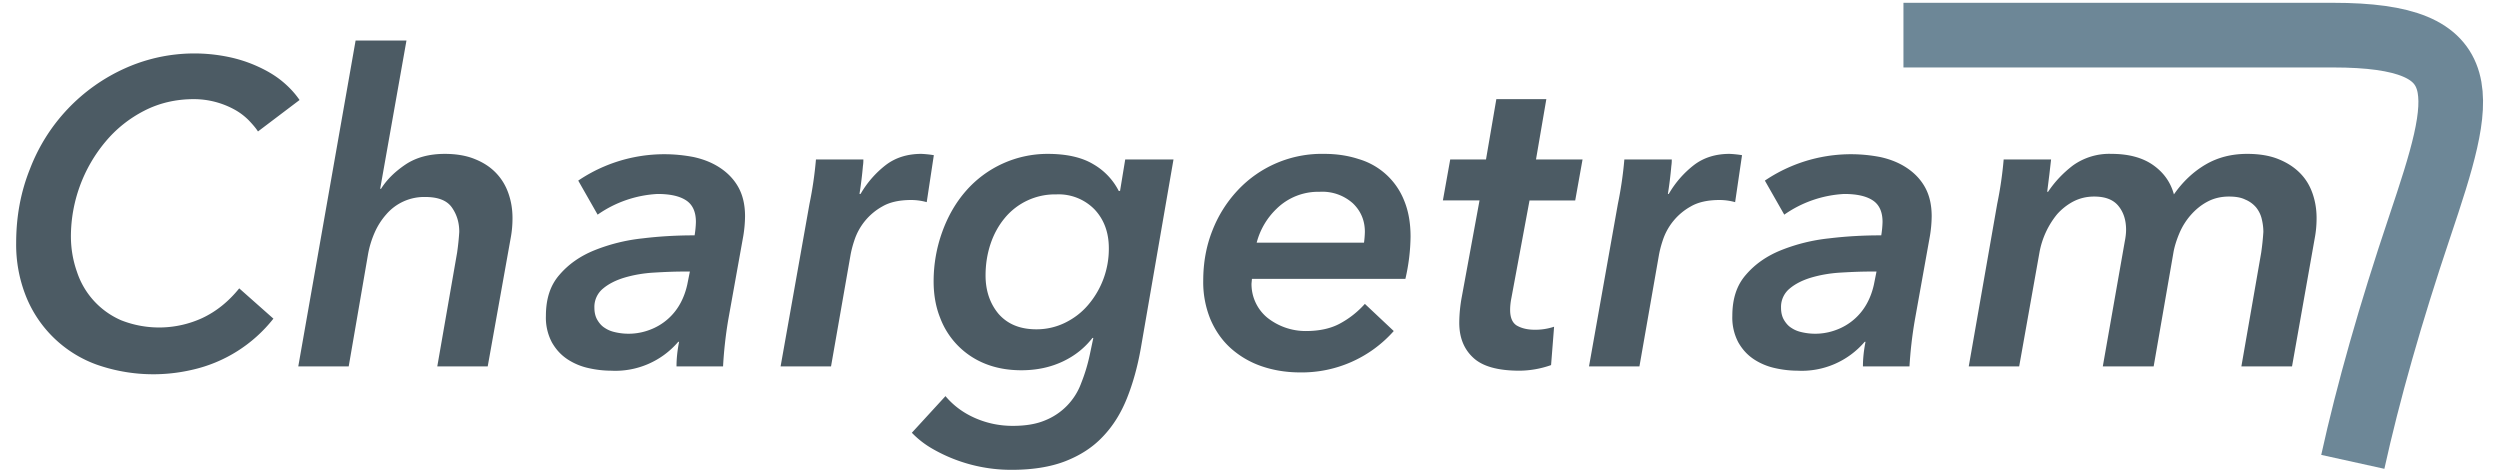 <svg width="116" height="22" xmlns="http://www.w3.org/2000/svg">
  <g fill="none" fill-rule="evenodd">
    <path d="M12.69 14.78a6.65 6.65 0 01-3.78 2.38 7.94 7.94 0 01-4.42-.24 5.57 5.57 0 01-3.28-3.16 6.47 6.47 0 01-.46-2.48c0-1.23.21-2.37.64-3.44A8.41 8.41 0 015.8 3.17a7.84 7.84 0 014.79-.53c.49.1.94.25 1.36.44.42.19.8.41 1.13.68.33.27.6.56.82.88L11.97 6.1c-.1-.16-.25-.33-.42-.51a2.9 2.9 0 00-.64-.49A3.93 3.93 0 009 4.6c-.84 0-1.61.18-2.31.54-.7.36-1.3.84-1.8 1.44a6.87 6.87 0 00-1.6 4.38c0 .59.1 1.14.28 1.65a3.71 3.71 0 002.05 2.25 4.8 4.8 0 003.76-.1c.64-.3 1.21-.75 1.72-1.38l1.58 1.4zm7.6 2.22l.92-5.28a11.9 11.9 0 00.1-.96c0-.43-.11-.8-.34-1.13-.23-.33-.64-.49-1.24-.49a2.32 2.32 0 00-1.81.81c-.22.25-.4.53-.54.85-.14.32-.24.65-.3.98L16.18 17h-2.34l2.66-15.12h2.36l-1.22 6.88h.04c.27-.43.65-.8 1.14-1.13.5-.33 1.1-.49 1.82-.49.53 0 1 .08 1.39.24.4.16.72.37.98.64s.45.58.58.95c.13.37.19.75.19 1.15 0 .33-.03.63-.08.9L22.63 17h-2.34zm11.94-6.08a4.54 4.54 0 00.06-.62c0-.47-.15-.8-.45-1-.3-.2-.74-.3-1.33-.3a5.33 5.33 0 00-2.78.96l-.9-1.58a7.13 7.13 0 015.37-1.09c.45.1.85.26 1.2.49.35.23.64.52.85.89.21.37.32.82.32 1.37a5.89 5.89 0 01-.08.9l-.7 3.9a19.37 19.37 0 00-.24 2.16h-2.16c0-.36.04-.74.12-1.14h-.04a3.84 3.84 0 01-3.12 1.34 4.8 4.8 0 01-1.04-.12 2.91 2.91 0 01-.98-.41c-.3-.2-.53-.45-.72-.78a2.45 2.45 0 01-.28-1.23c0-.79.2-1.42.63-1.91.42-.49.96-.87 1.63-1.14a8.34 8.34 0 012.23-.55c.82-.1 1.62-.14 2.4-.14zm-.5 1.68c-.45 0-.92.02-1.41.05-.49.03-.93.11-1.34.23-.4.12-.74.29-1 .51a1.1 1.1 0 00-.4.89c0 .23.05.42.14.57.09.15.2.28.35.37.15.1.31.16.5.2a2.76 2.76 0 001.59-.12 2.66 2.66 0 001.4-1.21c.15-.27.26-.57.33-.89l.12-.6h-.28zm8.2-3.6a4.6 4.6 0 011.18-1.35c.45-.34 1-.51 1.64-.51a4.83 4.83 0 01.58.06L43 9.38a2.71 2.71 0 00-.72-.1c-.55 0-1 .1-1.34.3a2.79 2.79 0 00-1.3 1.58c-.1.3-.15.53-.18.7l-.9 5.14h-2.34l1.34-7.54a17.61 17.61 0 00.3-2.06h2.2c0 .07 0 .17-.02.3a18.05 18.05 0 01-.16 1.3h.04zm12.04-.14l.24-1.46h2.24l-1.52 8.78c-.15.84-.36 1.6-.64 2.3-.28.7-.65 1.29-1.12 1.78-.47.5-1.05.87-1.74 1.14-.7.27-1.53.4-2.5.4a7.32 7.32 0 01-3.67-.98 4.26 4.26 0 01-.95-.74l1.56-1.7c.37.44.83.78 1.38 1.02.55.24 1.13.36 1.74.36.59 0 1.08-.08 1.49-.25a2.95 2.95 0 001.69-1.74c.16-.4.3-.85.4-1.33l.16-.76h-.04c-.35.45-.8.82-1.37 1.09-.57.27-1.21.41-1.93.41-.61 0-1.17-.1-1.67-.3a3.69 3.69 0 01-2.1-2.14c-.2-.5-.3-1.07-.3-1.68 0-.81.14-1.58.4-2.3.26-.72.62-1.35 1.09-1.89a5.03 5.03 0 013.8-1.73c.88 0 1.59.16 2.12.48a3 3 0 011.18 1.24h.06zm-6.24 3.92c0 .7.2 1.3.6 1.78.42.48 1 .72 1.76.72a3 3 0 001.32-.3c.41-.2.77-.47 1.07-.82a4 4 0 00.97-2.64c0-.73-.22-1.33-.66-1.8a2.33 2.33 0 00-1.78-.7 3.02 3.02 0 00-2.4 1.11c-.28.34-.5.74-.65 1.19-.15.45-.23.94-.23 1.46zm12.36.16l-.02.22a2.02 2.02 0 00.72 1.57 2.86 2.86 0 001.8.63c.61 0 1.14-.11 1.57-.34.43-.23.82-.53 1.17-.92l1.34 1.26a5.7 5.7 0 01-4.34 1.92c-.65 0-1.25-.1-1.8-.29a4.18 4.18 0 01-1.42-.83c-.4-.36-.71-.8-.94-1.33a4.54 4.54 0 01-.34-1.81c0-.83.14-1.6.42-2.31a5.8 5.8 0 011.17-1.87 5.34 5.34 0 014.03-1.7c.57 0 1.1.08 1.59.24a3.25 3.25 0 012.11 1.92c.2.48.3 1.04.3 1.68a9.06 9.06 0 01-.24 1.96h-7.12zm5.2-1.68a4.48 4.48 0 00.04-.5c0-.52-.18-.96-.55-1.32a2.12 2.12 0 00-1.55-.54 2.75 2.75 0 00-2 .79 3.34 3.34 0 00-.92 1.57h4.98zm3.66-1.96l.34-1.9h1.66l.48-2.8h2.32l-.48 2.8h2.16l-.34 1.9h-2.12l-.84 4.52c-.04.2-.06.39-.06.56 0 .35.1.59.3.72.22.13.5.2.84.2a2.74 2.74 0 00.9-.14l-.14 1.78a4.49 4.49 0 01-1.46.26c-1.01 0-1.73-.2-2.16-.61-.43-.4-.64-.94-.64-1.61a6.77 6.77 0 01.12-1.22l.82-4.46h-1.7zM77.43 9a4.6 4.6 0 011.18-1.35c.45-.34 1-.51 1.64-.51a4.83 4.83 0 01.58.06l-.32 2.18a2.71 2.71 0 00-.72-.1c-.55 0-1 .1-1.34.3a2.79 2.79 0 00-1.3 1.58c-.1.3-.15.53-.18.7l-.9 5.14h-2.34l1.34-7.54a17.61 17.61 0 00.3-2.06h2.2c0 .07 0 .17-.02.3a18.05 18.05 0 01-.16 1.3h.04zm9.86 1.92a4.54 4.54 0 00.06-.62c0-.47-.15-.8-.45-1-.3-.2-.74-.3-1.33-.3a5.33 5.33 0 00-2.78.96l-.9-1.58a7.13 7.13 0 015.37-1.09c.45.1.85.26 1.2.49.35.23.64.52.85.89.21.37.32.82.32 1.37a5.89 5.89 0 01-.08.9l-.7 3.9A19.37 19.37 0 0088.6 17h-2.16c0-.36.04-.74.12-1.14h-.04a3.84 3.84 0 01-3.12 1.34 4.8 4.8 0 01-1.04-.12 2.91 2.91 0 01-.98-.41c-.3-.2-.53-.45-.72-.78a2.45 2.45 0 01-.28-1.23c0-.79.2-1.42.63-1.91.42-.49.96-.87 1.63-1.14a8.34 8.34 0 012.23-.55c.82-.1 1.62-.14 2.4-.14zm-.5 1.68c-.45 0-.92.02-1.41.05-.49.03-.93.11-1.34.23-.4.12-.74.29-1 .51a1.1 1.1 0 00-.4.89c0 .23.05.42.14.57.09.15.2.28.35.37.15.1.31.16.5.2a2.76 2.76 0 001.59-.12 2.66 2.66 0 001.4-1.21c.15-.27.26-.57.33-.89l.12-.6h-.28zm5.88-3.14a17.61 17.61 0 00.3-2.06h2.2l-.08.7-.1.8h.04c.3-.45.68-.86 1.15-1.22a2.9 2.9 0 011.8-.54c.8 0 1.45.18 1.94.53.49.35.8.8.95 1.35.41-.59.9-1.05 1.46-1.38.56-.33 1.2-.5 1.94-.5.56 0 1.04.08 1.44.24.4.16.73.37 1 .64s.46.58.59.95c.13.37.19.75.19 1.15 0 .33-.03.63-.08.9L106.35 17H104l.92-5.28a11.89 11.89 0 00.1-.96c0-.21-.03-.42-.08-.62s-.14-.37-.26-.52a1.32 1.32 0 00-.5-.36c-.2-.1-.45-.14-.76-.14-.37 0-.7.08-1 .24-.3.16-.55.37-.77.62-.22.25-.4.54-.53.85-.13.31-.23.62-.28.93L99.93 17h-2.36l1.02-5.8c.04-.2.06-.38.06-.54 0-.45-.12-.82-.36-1.11-.24-.29-.61-.43-1.12-.43-.36 0-.68.08-.97.23a2.7 2.7 0 00-.75.59 3.9 3.9 0 00-.82 1.78L93.69 17h-2.34l1.32-7.54z" fill="#4C5B64"/>
    <path d="M88.32 1.63h19.93c6.83 0 6.08 2.77 4.03 8.87-1.37 4.07-2.4 7.71-3.11 10.93" stroke="#6D8797" stroke-width="3"/>
  </g>
</svg>